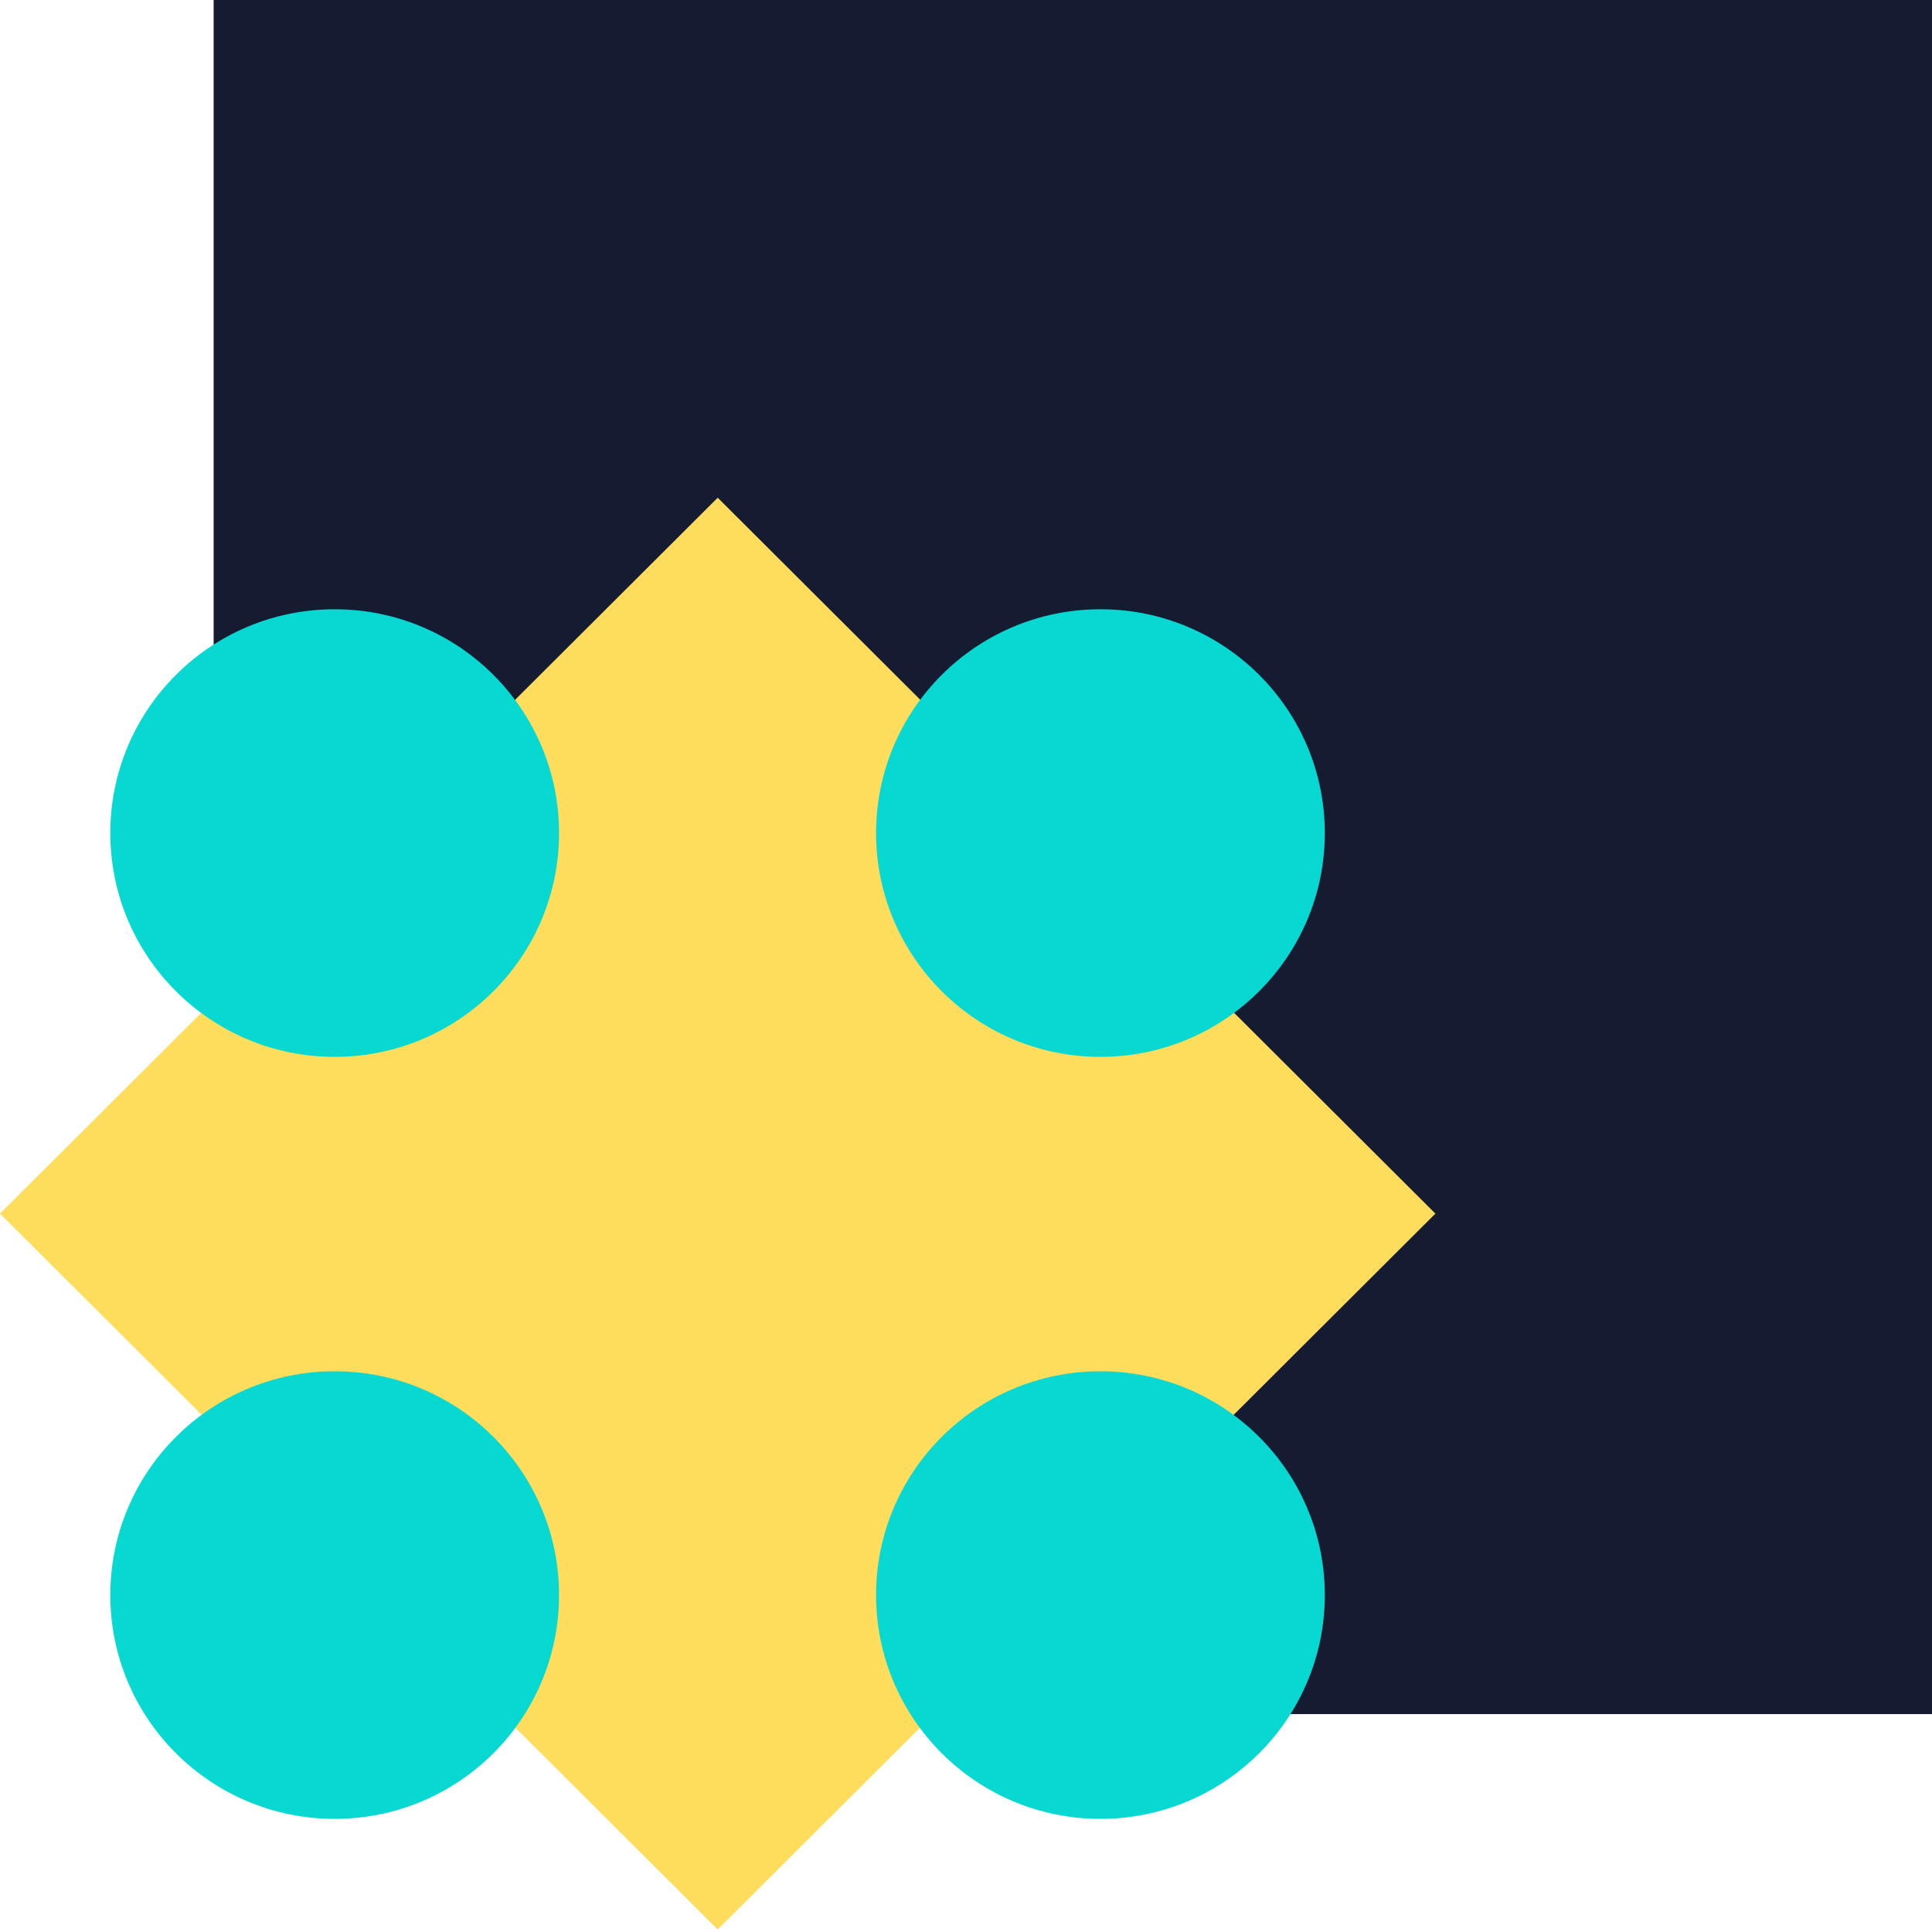 <?xml version="1.0" encoding="UTF-8"?> <svg xmlns="http://www.w3.org/2000/svg" width="60" height="60" viewBox="0 0 60 60" fill="none"> <path d="M60.001 0H6.635V53.233H60.001V0Z" fill="#151B30"></path> <path d="M44.578 37.69L22.289 15.457L-0 37.69L22.289 59.923L44.578 37.69Z" fill="#FFDD5C"></path> <path d="M10.394 32.822C14.242 32.822 17.362 29.71 17.362 25.872C17.362 22.033 14.242 18.921 10.394 18.921C6.545 18.921 3.426 22.033 3.426 25.872C3.426 29.71 6.545 32.822 10.394 32.822Z" fill="#08D8D2"></path> <path d="M10.394 56.487C14.242 56.487 17.362 53.375 17.362 49.536C17.362 45.698 14.242 42.586 10.394 42.586C6.545 42.586 3.426 45.698 3.426 49.536C3.426 53.375 6.545 56.487 10.394 56.487Z" fill="#08D8D2"></path> <path d="M34.175 32.822C38.023 32.822 41.143 29.71 41.143 25.872C41.143 22.033 38.023 18.921 34.175 18.921C30.327 18.921 27.207 22.033 27.207 25.872C27.207 29.71 30.327 32.822 34.175 32.822Z" fill="#08D8D2"></path> <path d="M34.175 56.487C38.023 56.487 41.143 53.375 41.143 49.536C41.143 45.698 38.023 42.586 34.175 42.586C30.327 42.586 27.207 45.698 27.207 49.536C27.207 53.375 30.327 56.487 34.175 56.487Z" fill="#08D8D2"></path> </svg> 
